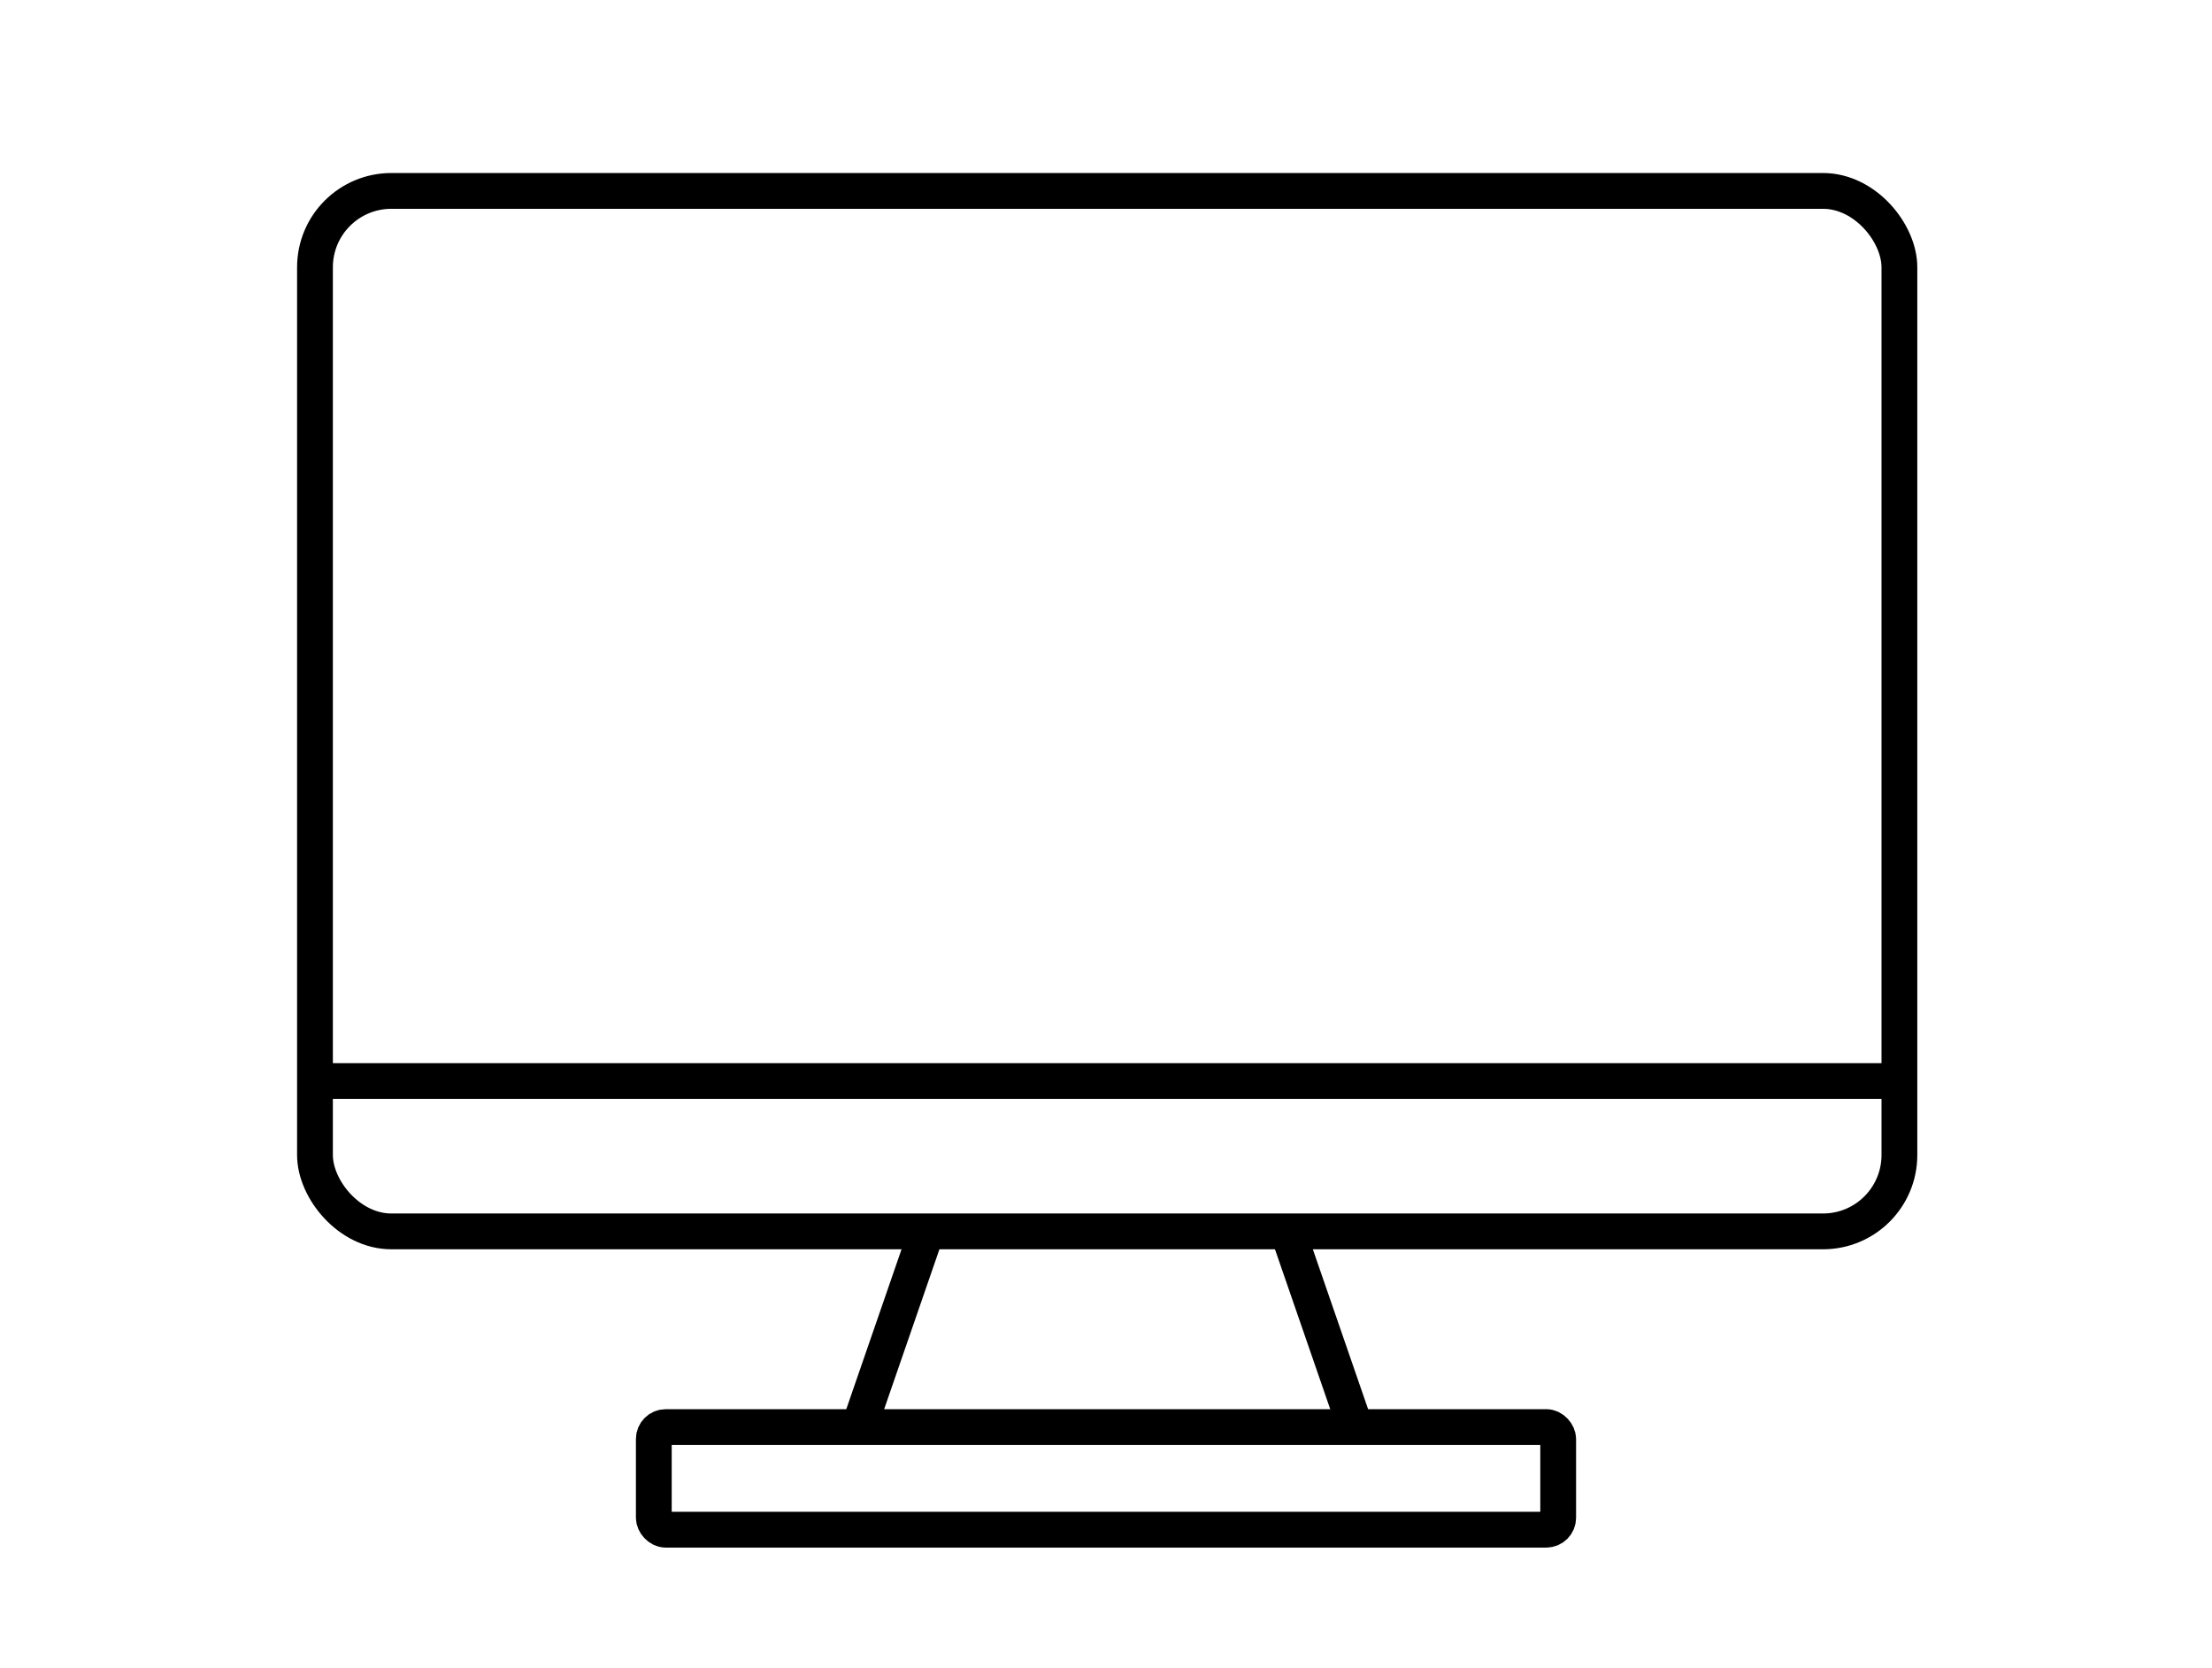 <?xml version="1.0" encoding="UTF-8"?>
<svg id="Warstwa_1" data-name="Warstwa 1" xmlns="http://www.w3.org/2000/svg" version="1.1" viewBox="0 0 92.7 69.9">
  <defs>
    <style>
      .cls-1 {
        fill: none;
        stroke: #000;
        stroke-miterlimit: 10;
        stroke-width: 1.5px;
      }
    </style>
  </defs>
  <rect class="cls-1" x="13.2" y="8" width="66.4" height="43.6" rx="3.2" ry="3.2"/>
  <rect class="cls-1" x="27.4" y="59.8" width="37.9" height="4.3" rx=".5" ry=".5"/>
  <line class="cls-1" x1="13.2" y1="45.3" x2="79.6" y2="45.3"/>
  <line class="cls-1" x1="36" y1="59.8" x2="38.8" y2="51.7"/>
  <line class="cls-1" x1="56.8" y1="59.8" x2="54" y2="51.7"/>
</svg>